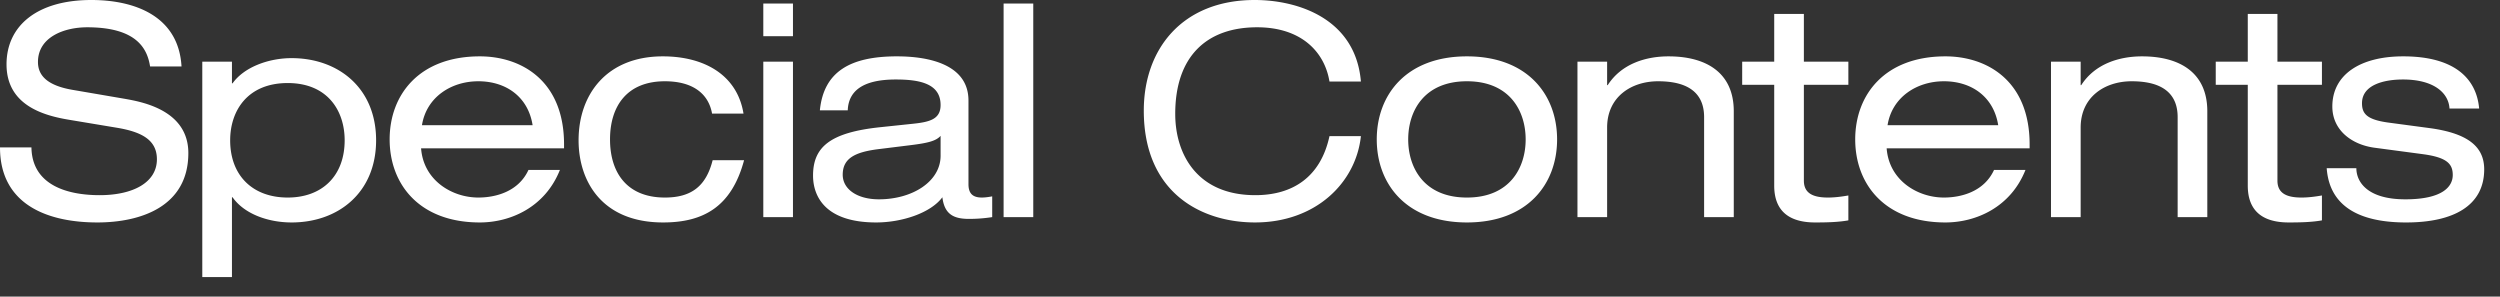 <svg xmlns="http://www.w3.org/2000/svg" fill="none" viewBox="0 0 118 14"><rect x="0" y="0" width="118" height="14" fill="#333333" stroke="none"/><path fill="#fff" d="M109.82 7.938h1.4c0 .658.532 1.47 2.31 1.47 1.806 0 2.24-.63 2.24-1.148 0-.518-.266-.826-1.386-.98l-2.31-.308c-1.05-.14-1.988-.812-1.988-1.946 0-1.484 1.288-2.366 3.346-2.366 2.408 0 3.458 1.036 3.584 2.464h-1.4c-.042-.742-.742-1.372-2.198-1.372-.896 0-1.932.252-1.932 1.12 0 .49.224.77 1.218.91l1.988.266c1.848.252 2.562.91 2.562 1.946 0 1.708-1.442 2.506-3.682 2.506-1.68 0-3.598-.434-3.752-2.562Zm-3.725-5.026V.658h1.4v2.254h2.1v1.092h-2.1v4.522c0 .588.42.798 1.134.798.322 0 .644-.042.966-.098v1.176c-.476.084-.994.098-1.568.098-1.372 0-1.932-.672-1.932-1.736v-4.76h-1.512V2.912h1.512Zm-9.288 7.336V2.912h1.4v1.106h.028c.658-1.022 1.82-1.358 2.87-1.358 1.764 0 3.08.756 3.08 2.59v4.998h-1.4V5.53c0-1.078-.672-1.694-2.17-1.694-1.274 0-2.408.742-2.408 2.184v4.228h-1.4ZM95.8 7h-6.75c.112 1.512 1.456 2.324 2.702 2.324.798 0 1.89-.266 2.366-1.302h1.484c-.7 1.764-2.338 2.478-3.78 2.478-2.856 0-4.256-1.806-4.256-3.92s1.4-3.92 4.256-3.92c1.932 0 3.976 1.12 3.976 4.158V7Zm-6.707-1.092h5.222c-.21-1.33-1.246-2.072-2.562-2.072-1.288 0-2.45.756-2.66 2.072Zm-5.35-2.996V.658h1.4v2.254h2.1v1.092h-2.1v4.522c0 .588.42.798 1.134.798.322 0 .644-.042.966-.098v1.176c-.476.084-.994.098-1.568.098-1.372 0-1.932-.672-1.932-1.736v-4.76h-1.512V2.912h1.512Zm-9.287 7.336V2.912h1.4v1.106h.028c.658-1.022 1.82-1.358 2.87-1.358 1.764 0 3.08.756 3.08 2.59v4.998h-1.4V5.53c0-1.078-.672-1.694-2.17-1.694-1.274 0-2.408.742-2.408 2.184v4.228h-1.4ZM64.983 6.58c0-2.114 1.4-3.92 4.256-3.92 2.856 0 4.256 1.806 4.256 3.92s-1.4 3.92-4.256 3.92c-2.856 0-4.256-1.806-4.256-3.92Zm7.028 0c0-1.33-.742-2.744-2.772-2.744S66.467 5.25 66.467 6.58c0 1.33.742 2.744 2.772 2.744s2.772-1.414 2.772-2.744Zm-7.776-2.73h-1.484c-.224-1.386-1.316-2.562-3.416-2.562-2.366 0-3.864 1.358-3.864 4.088 0 1.89 1.022 3.836 3.78 3.836 1.75 0 3.08-.84 3.5-2.786h1.484c-.238 2.212-2.142 4.074-4.998 4.074-2.52 0-5.25-1.386-5.25-5.278C53.987 2.31 55.807 0 59.223 0c2.002 0 4.76.854 5.012 3.85ZM47.37 10.248V.168h1.4v10.08h-1.4Zm-7.356-5.04h-1.316c.182-1.834 1.442-2.548 3.64-2.548 1.498 0 3.374.378 3.374 2.086v3.948c0 .434.196.63.63.63.154 0 .35-.028.49-.056v.98a7.172 7.172 0 0 1-1.092.084c-.7 0-1.162-.196-1.26-1.022-.56.756-1.932 1.19-3.122 1.19-2.436 0-2.982-1.26-2.982-2.212 0-1.344.798-2.03 3.15-2.282l1.596-.168c.784-.084 1.274-.224 1.274-.882 0-1.008-.98-1.204-2.114-1.204-1.204 0-2.226.322-2.268 1.456Zm4.382 2.142v-.938c-.21.238-.588.336-1.372.434l-1.582.196c-1.092.14-1.666.434-1.666 1.204 0 .686.686 1.162 1.708 1.162 1.582 0 2.912-.84 2.912-2.058Zm-8.368 2.898V2.912h1.4v7.336h-1.4Zm0-8.54V.168h1.4v1.54h-1.4ZM33.637 7.56h1.484c-.588 2.198-1.918 2.94-3.822 2.94-2.912 0-3.99-1.974-3.99-3.878 0-2.17 1.33-3.962 3.976-3.962 1.96 0 3.514.882 3.808 2.702h-1.484c-.168-.952-.924-1.526-2.226-1.526-1.792 0-2.59 1.176-2.59 2.744 0 1.568.798 2.744 2.59 2.744 1.26 0 1.946-.546 2.254-1.764ZM26.623 7h-6.748c.112 1.512 1.456 2.324 2.702 2.324.798 0 1.89-.266 2.366-1.302h1.484c-.7 1.764-2.338 2.478-3.78 2.478-2.856 0-4.256-1.806-4.256-3.92s1.4-3.92 4.256-3.92c1.932 0 3.976 1.12 3.976 4.158V7Zm-6.706-1.092h5.222c-.21-1.33-1.246-2.072-2.562-2.072-1.288 0-2.45.756-2.66 2.072ZM9.548 13.076V2.912h1.4v1.022h.028c.546-.77 1.708-1.19 2.786-1.19 2.212 0 3.99 1.414 3.99 3.878 0 2.464-1.778 3.878-3.99 3.878-1.092 0-2.226-.392-2.786-1.19h-.028v3.766h-1.4Zm6.72-6.454c0-1.386-.798-2.702-2.688-2.702-1.904 0-2.716 1.316-2.716 2.702 0 1.68 1.078 2.702 2.716 2.702 1.624 0 2.688-1.022 2.688-2.702ZM0 6.958h1.484c.028 1.792 1.708 2.254 3.22 2.254 1.582 0 2.702-.602 2.702-1.694 0-.91-.714-1.288-1.862-1.484l-2.268-.378C2.086 5.46.308 4.984.308 3.038.308 1.218 1.75 0 4.312 0c2.002 0 4.116.728 4.256 3.136H7.084c-.126-.784-.574-1.848-2.968-1.848-1.092 0-2.324.462-2.324 1.638 0 .616.406 1.106 1.638 1.316l2.45.42c.784.14 3.01.518 3.01 2.562 0 2.548-2.282 3.276-4.298 3.276C2.338 10.5 0 9.716 0 6.958Z"/></svg>